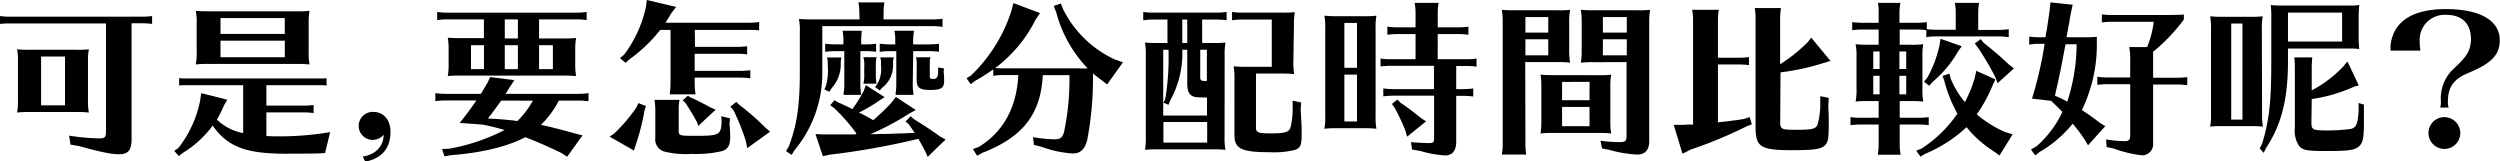 <svg version="1.1"  id="icon" width="418px"  height="27px" xmlns="http://www.w3.org/2000/svg" xmlns:xlink="http://www.w3.org/1999/xlink" viewBox="0 0 418 27"><g id="section2"><path d="M22,23.22c0,1.89-.55,2.57-2.09,2.57-1.25,0-3-.34-6.67-1.36l-1.45-.25-.23-1.5a36.56,36.56,0,0,0,5.07.46c.89,0,1.09-.2,1.09-1.11V3.92h-16A13.54,13.54,0,0,0,0,4V2.68a11.64,11.64,0,0,0,1.71.11h22a11.52,11.52,0,0,0,1.72-.11V4a13,13,0,0,0-1.72-.11H22ZM12.72,8.32a16.53,16.53,0,0,0,2.14-.08,10.32,10.32,0,0,0-.15,2.11V16.7a10.36,10.36,0,0,0,.15,2.12,15.53,15.53,0,0,0-1.69-.09H5a15.35,15.35,0,0,0-2.14.09A10.3,10.3,0,0,0,3,16.7V10.35a10.71,10.71,0,0,0-.14-2.11A19,19,0,0,0,5,8.32ZM6.87,9.45v8.16h4V9.45Z"/><path d="M44.54,22.74c.94.06,1.4.06,2.08.06a51.13,51.13,0,0,0,8.58-.71l-.85,3.5c-.8.08-3.05.11-6.67.11C41.06,25.7,38,24.49,35.56,21a17.5,17.5,0,0,1-5,4.57l-.66.51-.77-.85.69-.48a18.87,18.87,0,0,0,3.65-7.95l.17-1.22L38,16.67l-.57,1A21.55,21.55,0,0,1,36.27,20a8.5,8.5,0,0,0,4.39,2.25V14.25h-10c-.17,0-.4,0-.71.05V13.06a9.44,9.44,0,0,0,1.48.06H53.89c.2,0,.43,0,.71-.06V14.3a3.33,3.33,0,0,1-.54-.05H44.54v3.41h6.19a13,13,0,0,0,1.71-.11V18.9a13,13,0,0,0-1.71-.11H44.54ZM51.61,8.52a13.36,13.36,0,0,0,.14,2.26,15.62,15.62,0,0,0-1.68-.09H34.87a15.35,15.35,0,0,0-2.14.09,9.85,9.85,0,0,0,.15-2.26V4.06a9.75,9.75,0,0,0-.15-2.25c.54.05,1.11.08,2.14.08H49.61a16.45,16.45,0,0,0,2.14-.08,13,13,0,0,0-.14,2.25Zm-4-5.5H36.87V5.67H47.62ZM36.87,6.8V9.56H47.62V6.8Z"/><path d="M60.65,26.18c2.16-.34,3.48-1.72,3.5-3.64a2.44,2.44,0,0,1-1.91.85,2.34,2.34,0,1,1,.15-4.68c1.74,0,2.9,1.32,2.9,3.32,0,2.77-1.45,4.46-4.22,5Z"/><path d="M93.44,16.82a15.68,15.68,0,0,1-3,4.06c1.51.31,3.51.82,5.71,1.44l1.25.31-2.57,3.58-1-.65c-1.91-.93-4.08-1.89-6-2.62-3,1.58-7.36,2.62-12.38,3l-1.14.19-.4-1.21,1.23-.06a33,33,0,0,0,9.24-3.13c-1.43-.39-2.42-.65-3.71-.9l-3.82-.28c1.11-1.36,1.94-2.48,2.8-3.75H74.5a11.9,11.9,0,0,0-1.71.11V15.57a11.73,11.73,0,0,0,1.71.12h5.91l1.11-1.86.43-.94L86,13.4l-.74,1.13c-.17.25-.34.54-.51.82a1.68,1.68,0,0,1-.23.34H96.69a11.36,11.36,0,0,0,1.71-.12v1.36a11.31,11.31,0,0,0-1.71-.11Zm2.74-6.44a12.89,12.89,0,0,0,.14,2.34c-.74-.05-1.09-.08-1.8-.08H76.87c-.83,0-1.08,0-2,.08a11.8,11.8,0,0,0,.14-2.2V8.3a12,12,0,0,0-.14-2c.68.05,1.11.08,2.28.08h3.76V3.24h-6.1a11.92,11.92,0,0,0-1.71.12V2a11.64,11.64,0,0,0,1.71.12H96.38A11.54,11.54,0,0,0,98.09,2V3.36a11.54,11.54,0,0,0-1.71-.12H90.13V6.43h3.76a21.58,21.58,0,0,0,2.43-.08,11.34,11.34,0,0,0-.14,2.2ZM80.92,7.56H78.75v4h2.17Zm2.88,9.26c-.71,1-1.34,1.86-2.22,3,1.39.05,3.62.22,4.93.42a15.18,15.18,0,0,0,2.59-3.41ZM86.59,3.24H84.4V6.43h2.19Zm0,4.32H84.4v4h2.19Zm5.85,4V7.56H90.13v4Z"/><path d="M108,17.72l-.23.73a40.46,40.46,0,0,1-1.51,5.9l-.26.82-4.07-2.32.77-.53A27.14,27.14,0,0,0,106.38,18l.37-.76Zm8.21-9.88h7a12.88,12.88,0,0,0,1.71-.11V9.09A11.45,11.45,0,0,0,123.15,9h-7v2.85h7.59a12.88,12.88,0,0,0,1.71-.11v1.35a12.88,12.88,0,0,0-1.71-.11h-7.59v1.1a10.4,10.4,0,0,0,.15,1.69H112l0-.28a9.34,9.34,0,0,0,.11-1.41V5H110.4l-.14.17a25.57,25.57,0,0,1-5,4.74l-.68.59-.92-.79.69-.57A20.46,20.46,0,0,0,108,1.16L108.15,0l4.9,1.16-.77,1c-.51.82-.68,1.1-1,1.64h13.94a11.36,11.36,0,0,0,1.71-.12V5.08A11.31,11.31,0,0,0,125.17,5h-9Zm5.76,12.9c.06.53.12,1.41.12,2.11,0,1.44-.35,2.06-1.31,2.4a18.4,18.4,0,0,1-5.11.48,14.6,14.6,0,0,1-4.7-.42,2.12,2.12,0,0,1-1.4-2.29V18.4a11.81,11.81,0,0,0-.14-1.7h4.19a7.68,7.68,0,0,0-.14,1.64v3.55c0,.77.2.82,2.56.82,4.22,0,4.48-.11,4.62-2.28l-.06-1,1.46.36Zm-6.53-4.46c.86.37,1.86.87,3.37,1.69l.85.37-2.91,2.71-.17-.54a35.77,35.77,0,0,0-2-3.33l-.43-.39L115,16Zm8.16,1.24.45.34a44.3,44.3,0,0,1,4,3.55l.71.6-3.82,2.76-.23-1.16a35.78,35.78,0,0,0-2.08-5.19l-.52-.59,1-.79Z"/><path d="M143.68,2.09A8.52,8.52,0,0,0,143.53.4h4.34a11.39,11.39,0,0,0-.14,1.69V3.24h8.15a11.31,11.31,0,0,0,1.71-.11V4.49a11.36,11.36,0,0,0-1.71-.12H137.49v7.56a20.06,20.06,0,0,1-4.62,13.15l-.51.82-.94-.65.45-.73c1.37-3.56,1.86-6.83,1.86-12.47V5.42a9.85,9.85,0,0,0-.15-2.26,19.09,19.09,0,0,0,2.14.08h8Zm3.25,14.78a24.82,24.82,0,0,1-3.31,1.95c1,.48,1.54.79,2.14,1.13l.26.14a41.28,41.28,0,0,0,3-2.88l.77-1,3.33,2.18L152,19a44.44,44.44,0,0,1-6.5,3.45l2-.06h.88c.29,0,1.09-.06,2.26-.08.34,0,1.31-.06,2.28-.09-.4-.62-.6-.93-1-1.47l-.51-.45.85-.87.49.45.88.56c1.6,1,2.48,1.61,3.62,2.43l.86.45-3,2.91-.37-.85c-.34-.65-.88-1.66-1.19-2.17a124.9,124.9,0,0,1-14.8,2.65l-1.17.25-1.23-3.69,1.11.05c1.4,0,2,0,2.83,0h2l.71,0,.09-.05.11-.09a29.34,29.34,0,0,0-3.76-4.28l-.63-.46.72-.84.54.34c.77.33,1.79.81,2.45,1.15a24.74,24.74,0,0,0,1.88-3l.37-1,3.14,2Zm-8.84-2.48a10,10,0,0,0,.31-3.5v-.28a4.13,4.13,0,0,0-.11-1h2.39a4.23,4.23,0,0,0-.11,1v.2a5.76,5.76,0,0,1-1.4,3.78l-.51.76-.83-.42Zm5.76-.23a11.61,11.61,0,0,0,.14,1.7h-2.94l0-.29a8.29,8.29,0,0,0,.12-1.41V8.55h-1.49a13.54,13.54,0,0,0-1.71.11V7.31a13.21,13.21,0,0,0,1.71.11h1.34V6.83a9.11,9.11,0,0,0-.14-1.69h3.22A11.39,11.39,0,0,0,144,6.83v.59h.8a12.35,12.35,0,0,0,1.68-.11V8.66a12.35,12.35,0,0,0-1.68-.11h-.94Zm.51-.17a6,6,0,0,0,.14-1.66V11.26a5.13,5.13,0,0,0-.14-1.7h2.2a6.81,6.81,0,0,0-.12,1.7v1.07a8,8,0,0,0,.12,1.66Zm2.25.17A4.86,4.86,0,0,0,147.3,11v-.4a2.92,2.92,0,0,0-.12-1h2.26a3.27,3.27,0,0,0-.12,1v.51a4.63,4.63,0,0,1-1.85,3.58l-.37.43-.8-.57Zm6,0a11.61,11.61,0,0,0,.14,1.7h-3l0-.29a9.34,9.34,0,0,0,.11-1.41V8.55h-1.06a13.54,13.54,0,0,0-1.71.11V7.31a13.21,13.21,0,0,0,1.71.11h.89V6.83a9.11,9.11,0,0,0-.14-1.69h3.27a11.39,11.39,0,0,0-.14,1.69v.59h2.45A13,13,0,0,0,157,7.31V8.66a13,13,0,0,0-1.72-.11h-2.59Zm5.16-2.28c.06.67.09,1.16.09,1.63,0,1.22-.49,1.53-2.4,1.53-1.68,0-2.19-.4-2.19-1.64v-3a2.69,2.69,0,0,0-.12-.82h2.43a2.58,2.58,0,0,0-.12.82v2.4c0,.31.14.4.63.4s.77-.31.77-1.25v-.67l1,.17Z"/><path d="M173.16,3.27a22.88,22.88,0,0,1-6.76,8.1,11.17,11.17,0,0,0,1.37.06h12.49a14.47,14.47,0,0,0,1.6,0,21.34,21.34,0,0,1-5.25-9.34L176.18,1l1.2-.43.34.91a18.2,18.2,0,0,0,8.67,8.46l1.37.48-2.65,3.7-1.2-.93c-.63-.46-.63-.48-1.17-.93a54.36,54.36,0,0,1-.94,11.05c-.37,1.61-1.14,2.35-2.4,2.35a18.08,18.08,0,0,1-5.21-1.1l-1.32-.34-.14-1.3a21.22,21.22,0,0,0,3.57.37c1,0,1.36-.29,1.62-1.27a43,43,0,0,0,.89-9.46h-4.45c-.35,6.52-3.31,10.36-10.13,13l-.85.48-.71-1.1,1-.39c4.05-2.46,6.33-6.58,6.59-12h-2.48a12,12,0,0,0-1.71.12V11.6A33.07,33.07,0,0,1,163,13.54l-.69.54-.71-1,.71-.42a25.74,25.74,0,0,0,6.79-10.84l.34-1.3,4.45,1.67Z"/><path d="M204.75,22.94a11.14,11.14,0,0,0,.14,2.11c-.59-.05-1-.08-1.68-.08h-9.64a17,17,0,0,0-2.13.08,11,11,0,0,0,.14-2.11V9.23a11.58,11.58,0,0,0-.14-2.12,18.89,18.89,0,0,0,2.13.08h1.63V3.27h-2.34a12,12,0,0,0-1.71.12V2a11.64,11.64,0,0,0,1.71.11h10.3A13.88,13.88,0,0,0,205.09,2V3.39a14.38,14.38,0,0,0-1.93-.12H201V7.19h1.77a16.36,16.36,0,0,0,2.13-.08,11.25,11.25,0,0,0-.14,2.12Zm-4.16-6.66c-1.57,0-2.08-.62-2.08-2.4V8.32h-.83a16.19,16.19,0,0,1-2,8.44l-.31.76-.83-.34.29-.62a41.76,41.76,0,0,0,.54-8.24h-.88v11h7.32v-3Zm-6.07,4.12v3.44h7.32V20.4Zm3.16-17.13V7.19h.83V3.27Zm3,9.68c0,.45.17.59.74.59h.37V8.32h-1.11Zm15.57-2.68a11.32,11.32,0,0,0,.14,2.12,15.21,15.21,0,0,0-1.68-.09H210v9c0,.88.37,1,2.59,1s2.86-.23,3.14-.85a12.21,12.21,0,0,0,.4-3.22V16.84l1.43.29-.09,1.12c.14,2.35.17,3,.17,3.84,0,2.15-.14,2.54-1,2.94a14.1,14.1,0,0,1-4.31.42c-4.79,0-5.93-.57-5.93-2.91V13.2a11.53,11.53,0,0,0-.14-2.11c.54.05,1.11.08,2.14.08h4.24V3.27h-4.93a12,12,0,0,0-1.71.12V2a11.64,11.64,0,0,0,1.71.11h6.64a16.45,16.45,0,0,0,2.14-.08,11.25,11.25,0,0,0-.14,2.12Z"/><path d="M230,19.41a10.53,10.53,0,0,0,.14,2.12,15.48,15.48,0,0,0-1.68-.09h-4.88a15.35,15.35,0,0,0-2.14.09,10.3,10.3,0,0,0,.14-2.12V4.74a10.87,10.87,0,0,0-.14-2.12,18.45,18.45,0,0,0,2.14.09H228a14.7,14.7,0,0,0,2.14-.09A10.47,10.47,0,0,0,230,4.74Zm-3.11-8.07V3.84h-2.11v7.5Zm-2.11,1.13v7.84h2.11V12.47Zm15.6-2.57h4.79a11.47,11.47,0,0,0,1.71-.11v1.35a13,13,0,0,0-1.71-.11h-1.69V14.9h1.14a11.36,11.36,0,0,0,1.71-.12v1.36a11.31,11.31,0,0,0-1.71-.11h-1.14v7.7c0,1.44-.65,2.26-1.85,2.26a17.86,17.86,0,0,1-4.11-.74L236.09,25l-.17-1.24c.77.08,2.19.16,3,.16s.86-.19.86-.87V16H233a11.81,11.81,0,0,0-1.71.11V14.78a11.64,11.64,0,0,0,1.71.12h6.76V11h-7.22a13.54,13.54,0,0,0-1.71.11V9.79a11.64,11.64,0,0,0,1.71.11h4.14V5.7h-3a13.54,13.54,0,0,0-1.71.11V4.46a13.21,13.21,0,0,0,1.71.11h3V2.17a8.57,8.57,0,0,0-.15-1.69h4a10.24,10.24,0,0,0-.14,1.69v2.4h3.42a12.88,12.88,0,0,0,1.71-.11V5.81a12.88,12.88,0,0,0-1.71-.11h-3.42Zm-6.22,7.28c1.08.71,1.77,1.24,3.45,2.57l.83.54-3.17,2.56-.26-.93A34,34,0,0,0,233.18,18l-.46-.62.92-.73Z"/><path d="M255.05,24.15a11.39,11.39,0,0,0,.14,1.69h-4.05l0-.28a9.34,9.34,0,0,0,.11-1.41V3.92a13,13,0,0,0-.14-2.28,20.9,20.9,0,0,0,2.14.08h7.13a15,15,0,0,0,2.14-.08,12.13,12.13,0,0,0-.15,2.28V8.21a12.1,12.1,0,0,0,.15,2.26,15.48,15.48,0,0,0-1.68-.09h-5.82Zm3.82-21.3h-3.82v2.6h3.82Zm-3.82,3.72V9.25h3.82V6.57Zm12.2,6a16.45,16.45,0,0,0,2.14-.08,10.59,10.59,0,0,0-.14,2.09V20.2a11.25,11.25,0,0,0,.14,2.12,15.35,15.35,0,0,0-1.68-.09h-8a15.21,15.21,0,0,0-2.14.09,11.06,11.06,0,0,0,.14-2.12v-6a8.88,8.88,0,0,0-.14-1.72,19,19,0,0,0,2.14.08Zm-6.07,1.13v3.05h4.59V13.68Zm4.59,4.18h-4.59V21.1h4.59Zm.68-7.48a13.93,13.93,0,0,0-2.13.09,12.79,12.79,0,0,0,.14-2.26V3.92a13,13,0,0,0-.14-2.28c.57.05,1.16.08,2.13.08h7.3a16.45,16.45,0,0,0,2.14-.08,13.18,13.18,0,0,0-.14,2.28V23.61c0,1.44-.68,2.23-2,2.23a20.4,20.4,0,0,1-4.7-.79l-1.17-.22-.29-1.3a23,23,0,0,0,3.37.23c.77,0,1-.23,1-1V10.38ZM268,2.85v2.6h4V2.85Zm4,3.72h-4V9.25h4Z"/><path d="M290.72,9.65a12.88,12.88,0,0,0,1.71-.11v1.35a12.88,12.88,0,0,0-1.71-.11h-3.48v9.67c1.37-.14,3-.33,4.36-.56l.94-.31.37,1.21-.82.31a74.85,74.85,0,0,1-9.38,3.9l-1.4.7-1.46-4.82,1.26,0c.43,0,.71,0,.85-.06l.6,0,.52,0V3.33a8.57,8.57,0,0,0-.15-1.69h4.45a11.39,11.39,0,0,0-.14,1.69V9.65Zm6.93,10.78c0,1.18.2,1.27,2.71,1.27s3.16-.12,3.5-.77a11.92,11.92,0,0,0,.49-3.44V16.08l1.42.28-.08,1.39c.06,1.12.08,1.83.08,3.07,0,2.51-.14,3.16-.88,3.67s-2.05.62-5.36.62c-5.16,0-6-.54-6-3.84V3.05a9.26,9.26,0,0,0-.14-1.7h4.39a11.61,11.61,0,0,0-.14,1.7v7.7l.14-.08.06-.06A26.77,26.77,0,0,0,302.3,7l.54-.71,3.22,3.9L305,10.5a39.13,39.13,0,0,1-7.3,1.6Z"/><path d="M317.63,19.69h3.14a11.31,11.31,0,0,0,1.71-.11v1.35a12.78,12.78,0,0,0-1.71-.11h-3.14v3.36a10.4,10.4,0,0,0,.15,1.69H314l0-.28a9.34,9.34,0,0,0,.11-1.41V20.82h-3a13.32,13.32,0,0,0-1.71.11V19.58a11.56,11.56,0,0,0,1.71.11h3V16.9h-1.71a17.26,17.26,0,0,0-2.14.08,10.08,10.08,0,0,0,.15-2.11V9.51a10.66,10.66,0,0,0-.15-2.12,18.69,18.69,0,0,0,2.14.09h1.71V4.94h-2.71a13.54,13.54,0,0,0-1.71.11V3.7a13.21,13.21,0,0,0,1.71.11h2.71V2.17A9.17,9.17,0,0,0,314,.48h3.74a10.49,10.49,0,0,0-.15,1.69V3.81h2.85a13,13,0,0,0,1.72-.11V4.88a14.71,14.71,0,0,0,1.56.09H327V2.17a8.57,8.57,0,0,0-.15-1.69h4.05a11.49,11.49,0,0,0-.14,1.69V5h3.39a11.36,11.36,0,0,0,1.71-.12V6.21a11.36,11.36,0,0,0-1.71-.12H323.76a10.63,10.63,0,0,0-1.68.12V5.05a10.49,10.49,0,0,0-1.6-.11h-2.85V7.48h1.8a14.7,14.7,0,0,0,2.14-.09,10.47,10.47,0,0,0-.14,2.12v5.36a10.36,10.36,0,0,0,.14,2.11c-.6-.05-1.06-.08-1.68-.08h-2.26ZM314.27,8.61h-1.06v2.93h1.06Zm-1.06,4.06v3.1h1.06v-3.1Zm5.51-1.13V8.61h-1.14v2.93Zm-1.14,4.23h1.14v-3.1h-1.14Zm15.62-1.58a25.31,25.31,0,0,1-2.68,4.94,19.78,19.78,0,0,0,4.68,2.93l1.31.4L334.32,26l-1.09-.79a17.87,17.87,0,0,1-4.42-3.95,23.19,23.19,0,0,1-6.93,4.46l-.77.48-.71-1,.88-.36a21.26,21.26,0,0,0,6-5.84,23.07,23.07,0,0,1-2.19-5.48l-.29-.82,1.14-.39.23.87a14.81,14.81,0,0,0,2.37,3.9l.14-.31A19.62,19.62,0,0,0,330.18,13l.26-1.16,3.19,1.44ZM328,7.73l-.63.9a19.11,19.11,0,0,1-4.16,5l-.65.7-.86-.67.57-.71a19.78,19.78,0,0,0,2-5.3l.18-1.16Zm3.65-.59c1.94,1.55,3.05,2.51,4.19,3.61l.89.68L334,13.91l-.37-1A51.19,51.19,0,0,0,330.75,8l-.57-.73,1-.73Z"/><path d="M350.59,7a25,25,0,0,1-2.5,11.4c.91.59,1.94,1.29,3,2.14l.91.56-2.88,3.19-.51-.87a26.49,26.49,0,0,0-2.06-2.74A19.87,19.87,0,0,1,341,25.42l-.71.57-.71-1,.91-.51a17.61,17.61,0,0,0,4.34-5.76c-.95-1-1.35-1.35-1.89-1.86l-3.19-.37a62.79,62.79,0,0,0,2.11-9.17H341a8.58,8.58,0,0,0-1.71.15V6.12a11.56,11.56,0,0,0,1.71.11H342l.14-.84c.09-.45.12-.62.32-2l.23-1.58L342.84.4l3.71.39-.32,1.47c-.17.93-.28,1.72-.37,2.11s-.14.88-.34,1.86H348c1.28,0,1.88,0,2.59-.08Zm-7,9c.74.31,1.2.53,2.06,1a31.36,31.36,0,0,0,1.56-9.6h-1.85l-.14.71c-.52,2.76-.83,4.43-1.49,7.22ZM364,13a12.88,12.88,0,0,0,1.71-.11v1.35a12.88,12.88,0,0,0-1.71-.11h-4v9.84a1.85,1.85,0,0,1-1.8,2,19.36,19.36,0,0,1-4.76-1.13l-1.2-.25-.11-1.27a22.37,22.37,0,0,0,3.16.28c.66,0,.88-.25.88-.93V14.08h-3.82a12.15,12.15,0,0,0-1.68.11V12.84a13.1,13.1,0,0,0,1.68.11h3.82V10A9.27,9.27,0,0,0,356,7.87H359a16.54,16.54,0,0,0,1.11-4.23h-7a12,12,0,0,0-1.68.11V2.4a13,13,0,0,0,1.68.11h7.16c2,0,4,0,4.87-.08v.84A30.19,30.19,0,0,1,360,8.66V13Z"/><path d="M399.69,7.65c.43-4,3.57-6.13,9.27-6.13s9,1.92,9,5.2c0,2.31-1.25,3.72-4.59,5.19l-.77.34c-2.4,1-3.31,2.37-3.31,4.73a2.77,2.77,0,0,0,.12,1H408a3.21,3.21,0,0,0,.12-1v-.06a6.72,6.72,0,0,1,2.11-5.41l.54-.51c1.8-1.69,2.37-2.77,2.37-4.52,0-2.53-1.52-4-4.11-4a4.18,4.18,0,0,0-4.45,4.48,7.66,7.66,0,0,0,.12,1.5h-5ZM411.36,22.2a2.66,2.66,0,1,1-2.66-2.62A2.69,2.69,0,0,1,411.36,22.2Z"/><path d="M393,.92a6.94,6.94,0,0,0,1.47-.09,19.89,19.89,0,0,0-.1,2.37V5.84a19.79,19.79,0,0,0,.1,2.37,7.27,7.27,0,0,0-1.16-.09H382.55v2.17c0,6.28-1.1,10.6-3.69,14.49l-.37.77-.67-.74.4-.77c1.19-3.86,1.54-7,1.54-13.72V3.2a18,18,0,0,0-.09-2.37,8.72,8.72,0,0,0,1.47.09ZM382.55,2.11V6.94h9.05V2.11Zm3.92,18.25c0,1.39.15,1.45,2.94,1.45a27.63,27.63,0,0,0,3.68-.26c.59-.15.88-.51,1.06-1.25a10.86,10.86,0,0,0,.21-2V17.22l.89.27,0,1c0,.83,0,1.16,0,1.75,0,2.88-.16,3.65-.87,4.27s-1.9.74-5.37.74c-3.17,0-3.93-.12-4.54-.77a4.49,4.49,0,0,1-.77-3.11v-10a15.51,15.51,0,0,0-.09-1.77h3c-.07.88-.09,1.24-.09,1.77v3.74a20.26,20.26,0,0,0,5.29-4l.68-.83,1.9,4-.76.2a26,26,0,0,1-7.11,2.08Z"/><path d="M378.22,19.06a11.14,11.14,0,0,0,.14,2.11c-.6-.05-1.05-.08-1.68-.08h-5a17.17,17.17,0,0,0-2.14.08,10.19,10.19,0,0,0,.14-2.11V4.84a10.76,10.76,0,0,0-.14-2.12,18.45,18.45,0,0,0,2.14.09h4.51a14.56,14.56,0,0,0,2.13-.09,11.25,11.25,0,0,0-.14,2.12ZM374.94,3.94h-1.88V20h1.88Z"/></g></svg>